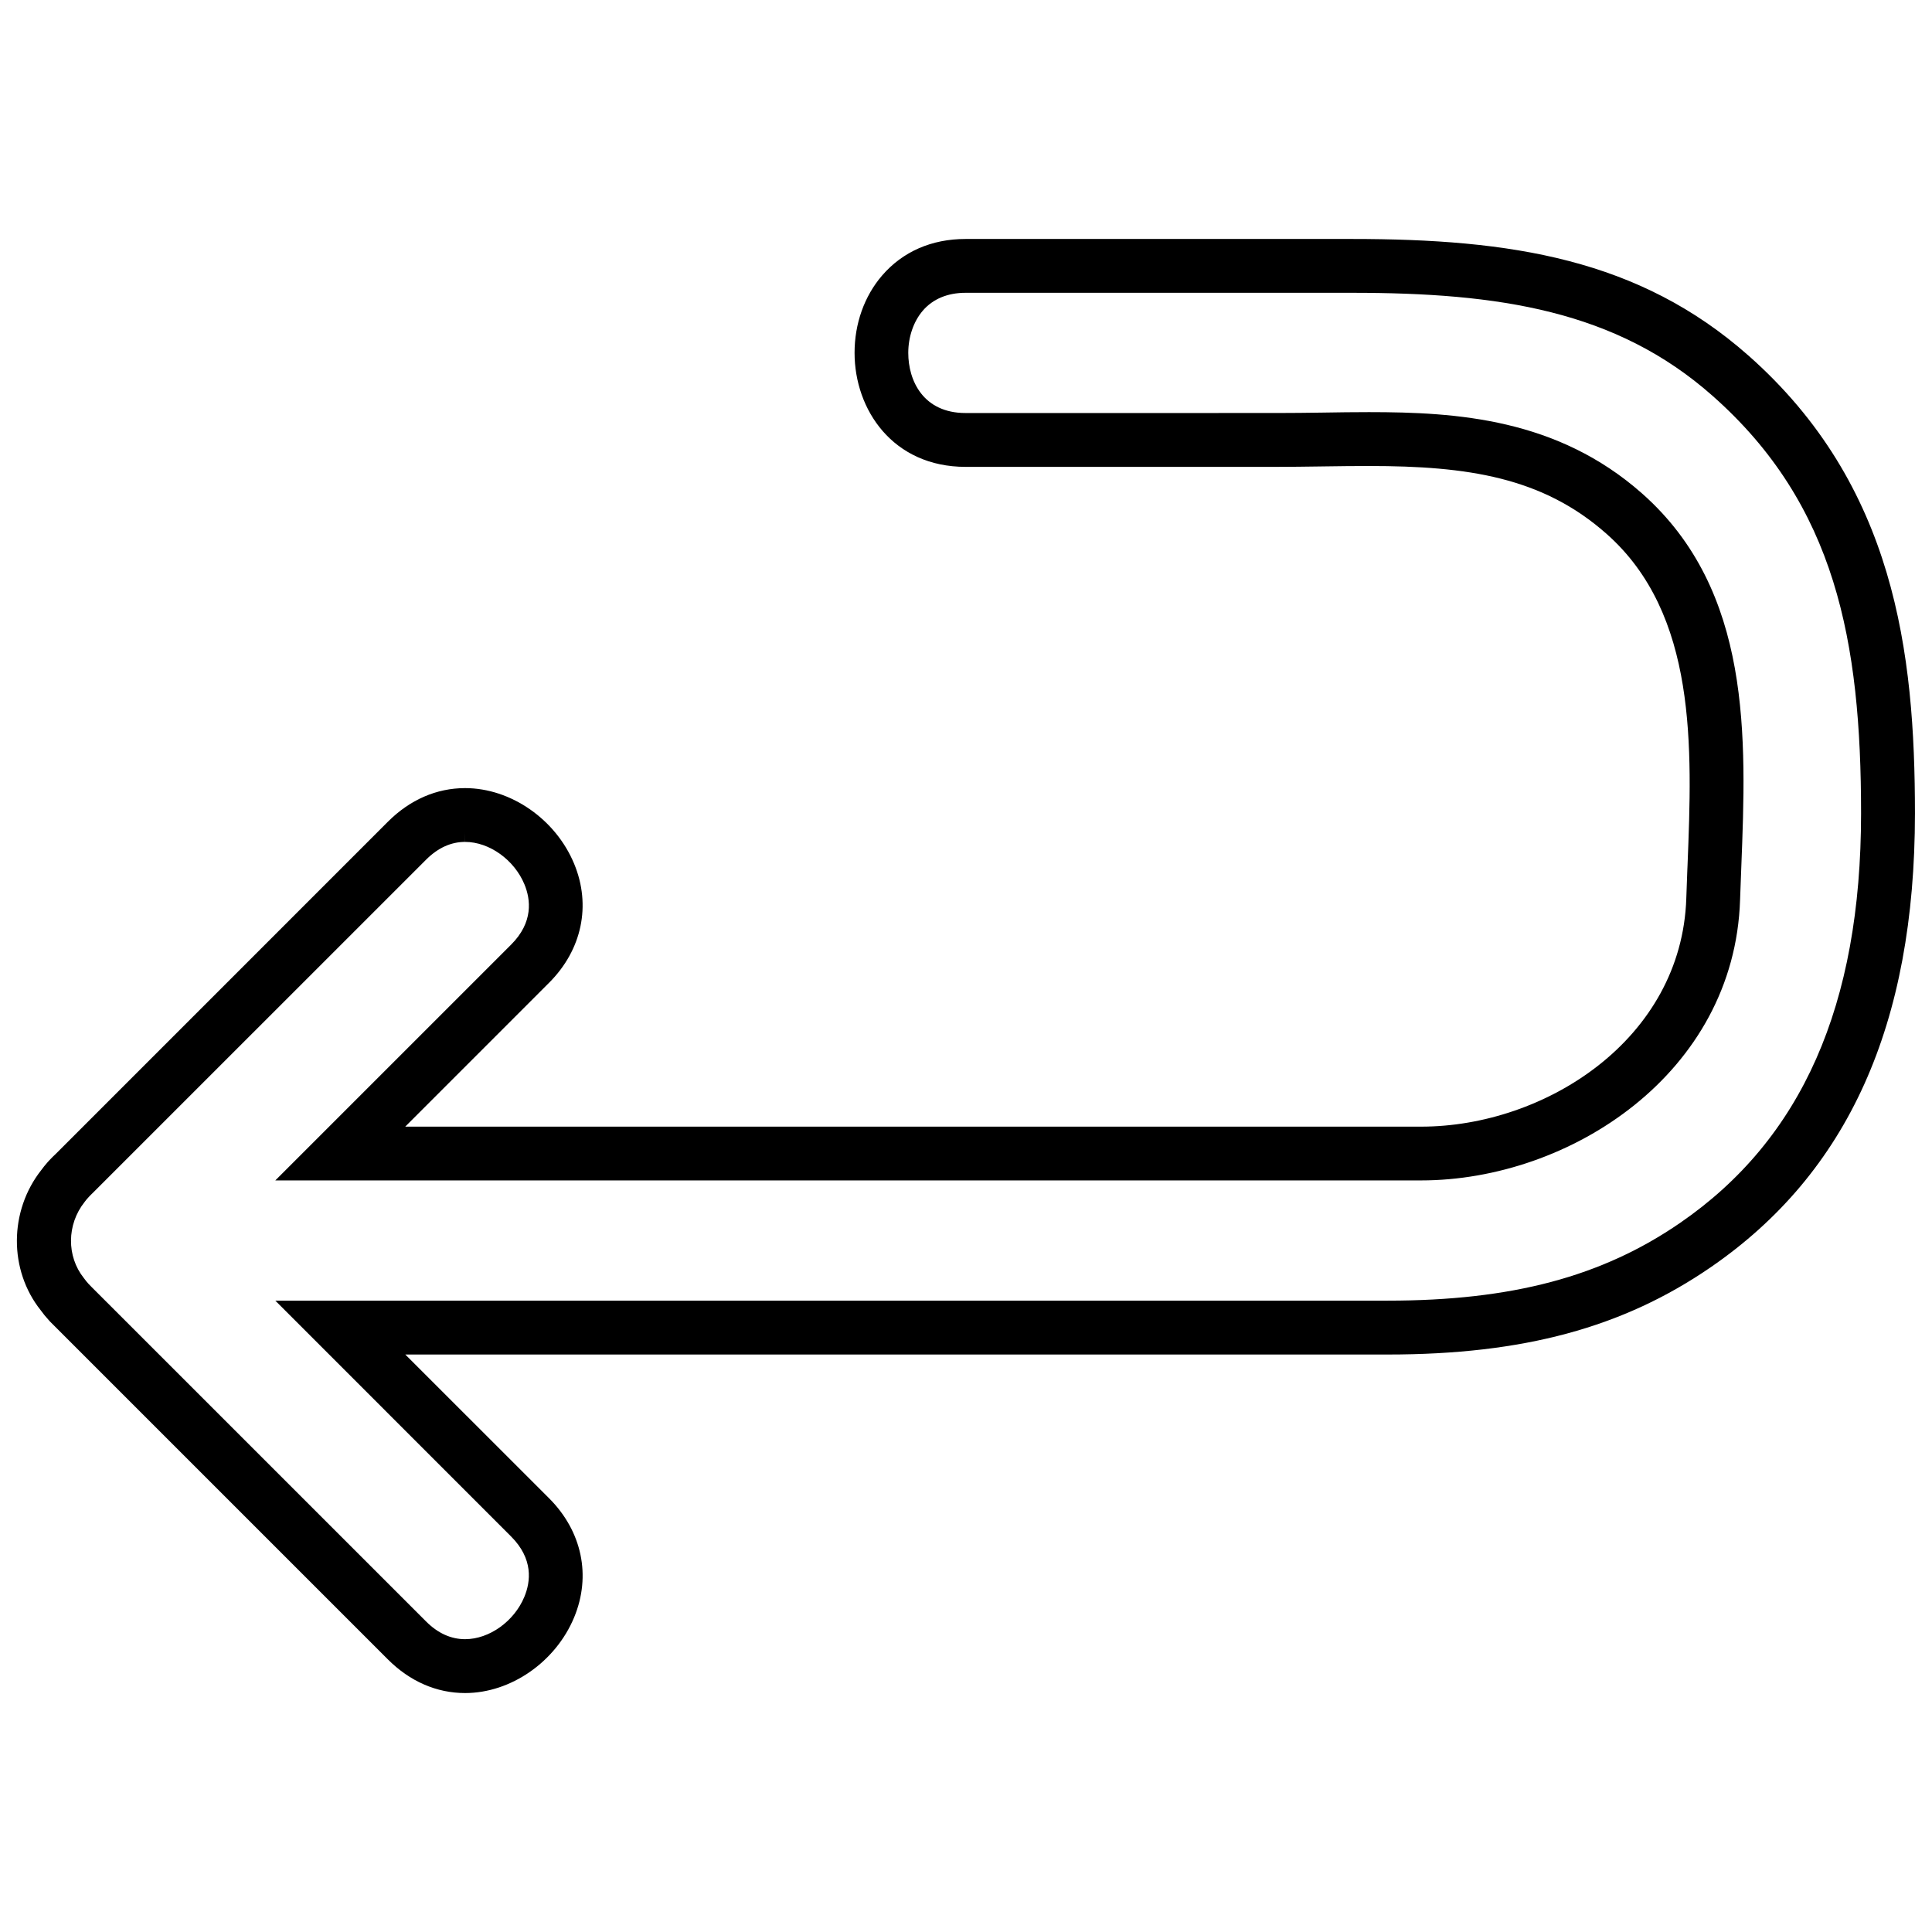<?xml version="1.0" encoding="UTF-8"?>
<!-- The Best Svg Icon site in the world: iconSvg.co, Visit us! https://iconsvg.co -->
<svg width="800px" height="800px" version="1.1" viewBox="144 144 512 512" xmlns="http://www.w3.org/2000/svg">
 <defs>
  <clipPath id="a">
   <path d="m148.09 207h503.81v386h-503.81z"/>
  </clipPath>
 </defs>
 <g clip-path="url(#a)">
  <path d="m607.37 238.24c-29-25.648-62.961-30.91-105.03-30.91h-102.44c-9.02 0-16.676 3.352-22.141 9.691-4.711 5.481-7.297 12.766-7.289 20.504 0 15.008 10.113 30.199 29.434 30.199h82.438c3.727 0 7.465-0.055 11.199-0.105l1.199-0.016c4.039-0.059 8.055-0.109 12.07-0.109 26.309 0 46.02 3.008 62.945 17.984 24.082 21.305 22.691 56.633 21.461 87.805l-0.066 1.523c-0.098 2.434-0.188 4.848-0.262 7.227-1.199 37.395-37.422 60.539-70.285 60.539l-269.21-0.004 38.117-38.125c8.723-8.727 11.211-20.516 6.644-31.535-4.891-11.805-16.777-20.047-28.898-20.051-7.551 0-14.621 3.074-20.449 8.898l-88.066 88.078c-0.574 0.523-1.113 1.066-1.656 1.652l-0.465 0.504c-0.66 0.754-1.266 1.508-1.621 2.012-8.645 10.898-8.691 26.609-0.191 37.258 0.598 0.84 1.254 1.656 2.387 2.902 0.488 0.516 0.992 1.012 1.281 1.281l88.332 88.332c5.824 5.82 12.891 8.902 20.449 8.902 12.117 0 24-8.254 28.895-20.059 4.57-11.023 2.09-22.816-6.629-31.547l-38.117-38.109h260.35c35.91 0 62.297-7.125 85.551-23.094 36.457-25.039 54.176-64.391 54.168-120.3 0.012-42.746-5.328-87.02-44.105-121.33zm-18.152 229.86c-20.695 14.238-44.598 20.586-77.484 20.586h-294.77l62.457 62.473c5.961 5.953 5.215 11.984 3.543 16.008-2.691 6.508-9.301 11.234-15.707 11.234-3.754 0-7.238-1.582-10.352-4.707l-88.578-88.566c-0.23-0.215-0.453-0.449-0.891-0.918-0.383-0.418-0.734-0.852-1.238-1.535-4.566-5.742-4.519-14.152 0.203-20.113 0.312-0.441 0.672-0.867 1.211-1.441 0.246-0.262 0.508-0.539 0.969-0.973l88.328-88.316c3.125-3.129 6.602-4.715 10.332-4.715v-2.519l0.016 2.519c6.414 0.004 13.027 4.734 15.73 11.254 1.656 4.016 2.394 10.051-3.551 15.984l-62.473 62.469h303.63c39.504 0 83.059-28.418 84.543-74.328 0.102-2.848 0.207-5.738 0.324-8.66 1.344-34.336 2.867-73.25-26.27-99.039-22.512-19.91-49.184-21.578-72.406-21.578-4.082 0-8.176 0.055-12.277 0.125-4.07 0.059-8.121 0.109-12.191 0.109l-82.438 0.004c-11.199 0-15.176-8.578-15.176-15.926 0-4.266 1.406-8.352 3.856-11.203 2.656-3.094 6.57-4.731 11.32-4.731h102.44c38.828 0 69.938 4.644 95.562 27.332 32.637 28.867 39.324 65.105 39.324 110.64-0.008 50.852-15.707 86.359-47.996 108.54z"/>
 </g>
</svg>